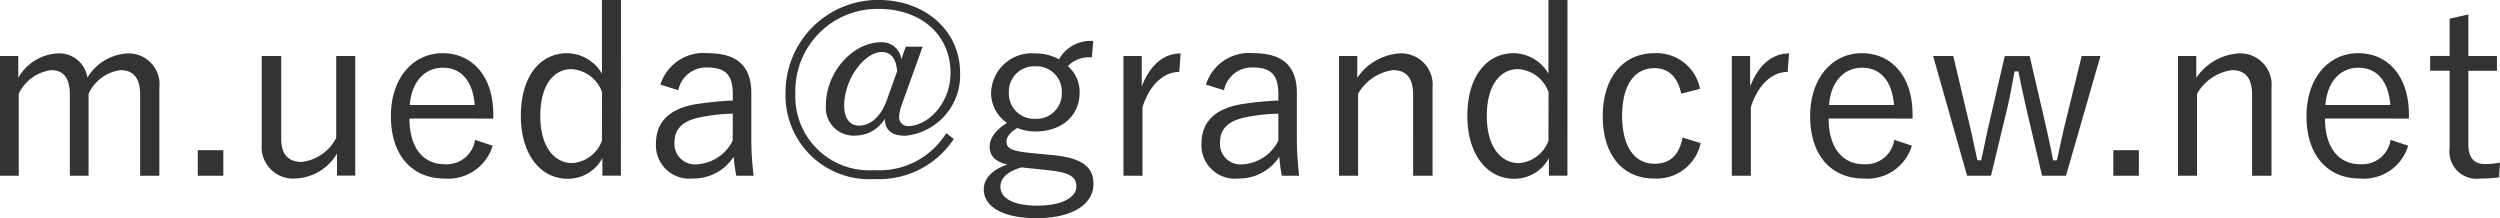 <svg xmlns="http://www.w3.org/2000/svg" width="170.688" height="14.896" viewBox="0 0 170.688 14.896">
  <path id="パス_13992" data-name="パス 13992" d="M-83.52-8.464h-1.248V-.288h1.28v-5.6A2.866,2.866,0,0,1-81.28-7.5c.8,0,1.28.48,1.28,1.664V-.288h1.28v-5.6A2.813,2.813,0,0,1-76.544-7.5c.848,0,1.344.512,1.344,1.664V-.288h1.312V-6.3A2.108,2.108,0,0,0-76.08-8.64,3.416,3.416,0,0,0-78.8-6.992,1.942,1.942,0,0,0-80.848-8.64,3.287,3.287,0,0,0-83.52-6.976Zm14,6.432h-1.744V-.288h1.744Zm9.008-6.432h-1.3V-2.88A3.037,3.037,0,0,1-64.16-1.232c-.88,0-1.408-.464-1.408-1.584V-8.464H-66.9v6.048A2.149,2.149,0,0,0-64.608-.1a3.448,3.448,0,0,0,2.848-1.7v1.5h1.248Zm9.424,4.272V-4.48c0-2.624-1.456-4.176-3.456-4.176-2.032,0-3.536,1.7-3.536,4.3C-58.08-1.7-56.64-.1-54.432-.1a3.163,3.163,0,0,0,3.3-2.24l-1.2-.4a1.962,1.962,0,0,1-2.08,1.664c-1.456,0-2.4-1.12-2.4-3.12Zm-5.7-.928c.112-1.552.992-2.544,2.256-2.544,1.248,0,2.048.9,2.176,2.544Zm14.416-7.168h-1.3v5.024a2.8,2.8,0,0,0-2.384-1.392c-1.776,0-3.152,1.52-3.152,4.272,0,2.7,1.392,4.3,3.184,4.3a2.667,2.667,0,0,0,2.384-1.408v1.2h1.264Zm-1.3,9.616a2.341,2.341,0,0,1-2.016,1.52c-1.216,0-2.192-1.088-2.192-3.216s.928-3.2,2.128-3.2A2.364,2.364,0,0,1-43.664-6Zm5.216-3.456A1.937,1.937,0,0,1-36.464-7.68c1.232,0,1.728.512,1.728,1.824v.432a22.308,22.308,0,0,0-2.56.256c-1.888.336-2.688,1.3-2.688,2.688A2.279,2.279,0,0,0-37.472-.1a3.27,3.27,0,0,0,2.8-1.488,9.807,9.807,0,0,0,.176,1.3h1.184a20.3,20.3,0,0,1-.16-2.656V-5.936c0-1.856-.992-2.72-2.96-2.72A3.085,3.085,0,0,0-39.68-6.512Zm3.712,3.44a2.9,2.9,0,0,1-2.416,1.616A1.4,1.4,0,0,1-38.72-2.544c0-.912.512-1.472,1.712-1.728a12.4,12.4,0,0,1,2.272-.256ZM-21.776-9.1h-1.152l-.3.864a1.335,1.335,0,0,0-1.376-1.168c-1.968,0-3.776,2.08-3.776,4.288a1.906,1.906,0,0,0,2.1,2.08,2.341,2.341,0,0,0,1.92-1.136c.032.8.48,1.152,1.424,1.152A4.153,4.153,0,0,0-19.216-7.3c0-2.88-2.368-4.992-5.584-4.992a6.313,6.313,0,0,0-6.336,6.352A5.714,5.714,0,0,0-25.072-.064,6.119,6.119,0,0,0-19.648-2.8l-.512-.4A5.372,5.372,0,0,1-25.072-.672a5.04,5.04,0,0,1-5.392-5.264,5.6,5.6,0,0,1,5.68-5.744c2.9,0,4.912,1.776,4.912,4.368,0,2.128-1.584,3.632-2.9,3.632a.6.6,0,0,1-.608-.544,2.6,2.6,0,0,1,.176-.9ZM-24.224-5.44c-.416,1.152-1.136,1.728-1.9,1.728-.656,0-1.008-.56-1.008-1.36,0-1.824,1.392-3.664,2.576-3.664.624,0,.976.464,1.04,1.312Zm14.1-4.048A2.457,2.457,0,0,0-12.464-8.24a3.312,3.312,0,0,0-1.616-.4A2.778,2.778,0,0,0-17.1-5.984,2.459,2.459,0,0,0-16.016-3.9c-.8.512-1.184,1.056-1.184,1.632,0,.608.384,1.024,1.216,1.216C-17.008-.72-17.6-.1-17.6.64c0,1.184,1.3,1.968,3.6,1.968,2.56,0,3.888-1.024,3.888-2.32,0-1.072-.608-1.776-2.768-1.984l-1.648-.16c-1.312-.144-1.52-.352-1.52-.784,0-.288.256-.64.736-.912a3.19,3.19,0,0,0,1.232.24c1.776,0,3.024-1.04,3.024-2.672a2.352,2.352,0,0,0-.8-1.792,1.986,1.986,0,0,1,1.632-.592ZM-14.08-7.76a1.725,1.725,0,0,1,1.808,1.792A1.725,1.725,0,0,1-14.08-4.176a1.725,1.725,0,0,1-1.808-1.792A1.725,1.725,0,0,1-14.08-7.76Zm.944,7.1c1.536.16,1.856.528,1.856,1.1,0,.72-.912,1.312-2.672,1.312-1.488,0-2.512-.432-2.512-1.3,0-.576.48-1.04,1.44-1.312ZM-4.16-8.64c-1.072,0-2.048.688-2.656,2.256v-2.08H-8.064V-.288h1.3V-4.976c.512-1.6,1.5-2.4,2.512-2.4ZM-1.2-6.128A1.937,1.937,0,0,1,.784-7.68c1.232,0,1.728.512,1.728,1.824v.432a22.308,22.308,0,0,0-2.56.256c-1.888.336-2.688,1.3-2.688,2.688A2.279,2.279,0,0,0-.224-.1a3.27,3.27,0,0,0,2.8-1.488,9.807,9.807,0,0,0,.176,1.3H3.936a20.3,20.3,0,0,1-.16-2.656V-5.936c0-1.856-.992-2.72-2.96-2.72A3.085,3.085,0,0,0-2.432-6.512Zm3.712,3.44A2.9,2.9,0,0,1,.1-1.072,1.4,1.4,0,0,1-1.472-2.544c0-.912.512-1.472,1.712-1.728a12.4,12.4,0,0,1,2.272-.256ZM7.9-8.464H6.656V-.288h1.3v-5.6A3.252,3.252,0,0,1,10.336-7.5c.88,0,1.376.5,1.376,1.664V-.288H13.04V-6.3A2.143,2.143,0,0,0,10.768-8.64,3.782,3.782,0,0,0,7.9-6.976Zm14.352-3.824h-1.3v5.024a2.8,2.8,0,0,0-2.384-1.392c-1.776,0-3.152,1.52-3.152,4.272,0,2.7,1.392,4.3,3.184,4.3a2.667,2.667,0,0,0,2.384-1.408v1.2h1.264Zm-1.3,9.616a2.341,2.341,0,0,1-2.016,1.52c-1.216,0-2.192-1.088-2.192-3.216s.928-3.2,2.128-3.2A2.364,2.364,0,0,1,20.96-6ZM31.3-6.224a3.017,3.017,0,0,0-3.12-2.432c-2.112,0-3.52,1.648-3.52,4.3S26.016-.1,28.176-.1a3.061,3.061,0,0,0,3.168-2.416L30.112-2.9c-.24,1.2-.848,1.792-1.92,1.792-1.36,0-2.208-1.168-2.208-3.28,0-2.1.848-3.248,2.208-3.248.912,0,1.584.56,1.824,1.744Zm6.08-2.416c-1.072,0-2.048.688-2.656,2.256v-2.08H33.472V-.288h1.3V-4.976c.512-1.6,1.5-2.4,2.512-2.4Zm8.432,4.448V-4.48c0-2.624-1.456-4.176-3.456-4.176-2.032,0-3.536,1.7-3.536,4.3C38.816-1.7,40.256-.1,42.464-.1a3.163,3.163,0,0,0,3.3-2.24l-1.2-.4a1.962,1.962,0,0,1-2.08,1.664c-1.456,0-2.4-1.12-2.4-3.12Zm-5.7-.928c.112-1.552.992-2.544,2.256-2.544,1.248,0,2.048.9,2.176,2.544ZM58.64-8.464H57.36L56.24-3.9c-.224.9-.368,1.68-.576,2.56h-.256c-.16-.848-.336-1.648-.544-2.56l-1.056-4.56h-1.7L51.04-3.856c-.208.864-.352,1.68-.544,2.512H50.24c-.192-.832-.336-1.616-.56-2.528L48.592-8.464H47.216l2.32,8.176h1.632l1.1-4.576c.208-.864.336-1.632.512-2.544h.256c.192.928.352,1.68.544,2.528L54.656-.288h1.632Zm2.624,6.432H59.52V-.288h1.744Zm3.92-6.432H63.936V-.288h1.3v-5.6A3.252,3.252,0,0,1,67.616-7.5c.88,0,1.376.5,1.376,1.664V-.288H70.32V-6.3A2.143,2.143,0,0,0,68.048-8.64a3.782,3.782,0,0,0-2.864,1.664ZM79.7-4.192V-4.48c0-2.624-1.456-4.176-3.456-4.176-2.032,0-3.536,1.7-3.536,4.3C72.7-1.7,74.144-.1,76.352-.1a3.163,3.163,0,0,0,3.3-2.24l-1.2-.4a1.962,1.962,0,0,1-2.08,1.664c-1.456,0-2.4-1.12-2.4-3.12ZM74-5.12c.112-1.552.992-2.544,2.256-2.544,1.248,0,2.048.9,2.176,2.544ZM83.76-11.3l-1.28.288v2.544H81.152v1.008H82.48v5.28A1.857,1.857,0,0,0,84.592-.1a8.383,8.383,0,0,0,1.264-.08l.064-1.008a4.525,4.525,0,0,1-1.024.1c-.736,0-1.136-.416-1.136-1.328v-5.04h1.952V-8.464H83.76Z" transform="translate(84.768 12.288)" fill="#333"/>
</svg>
